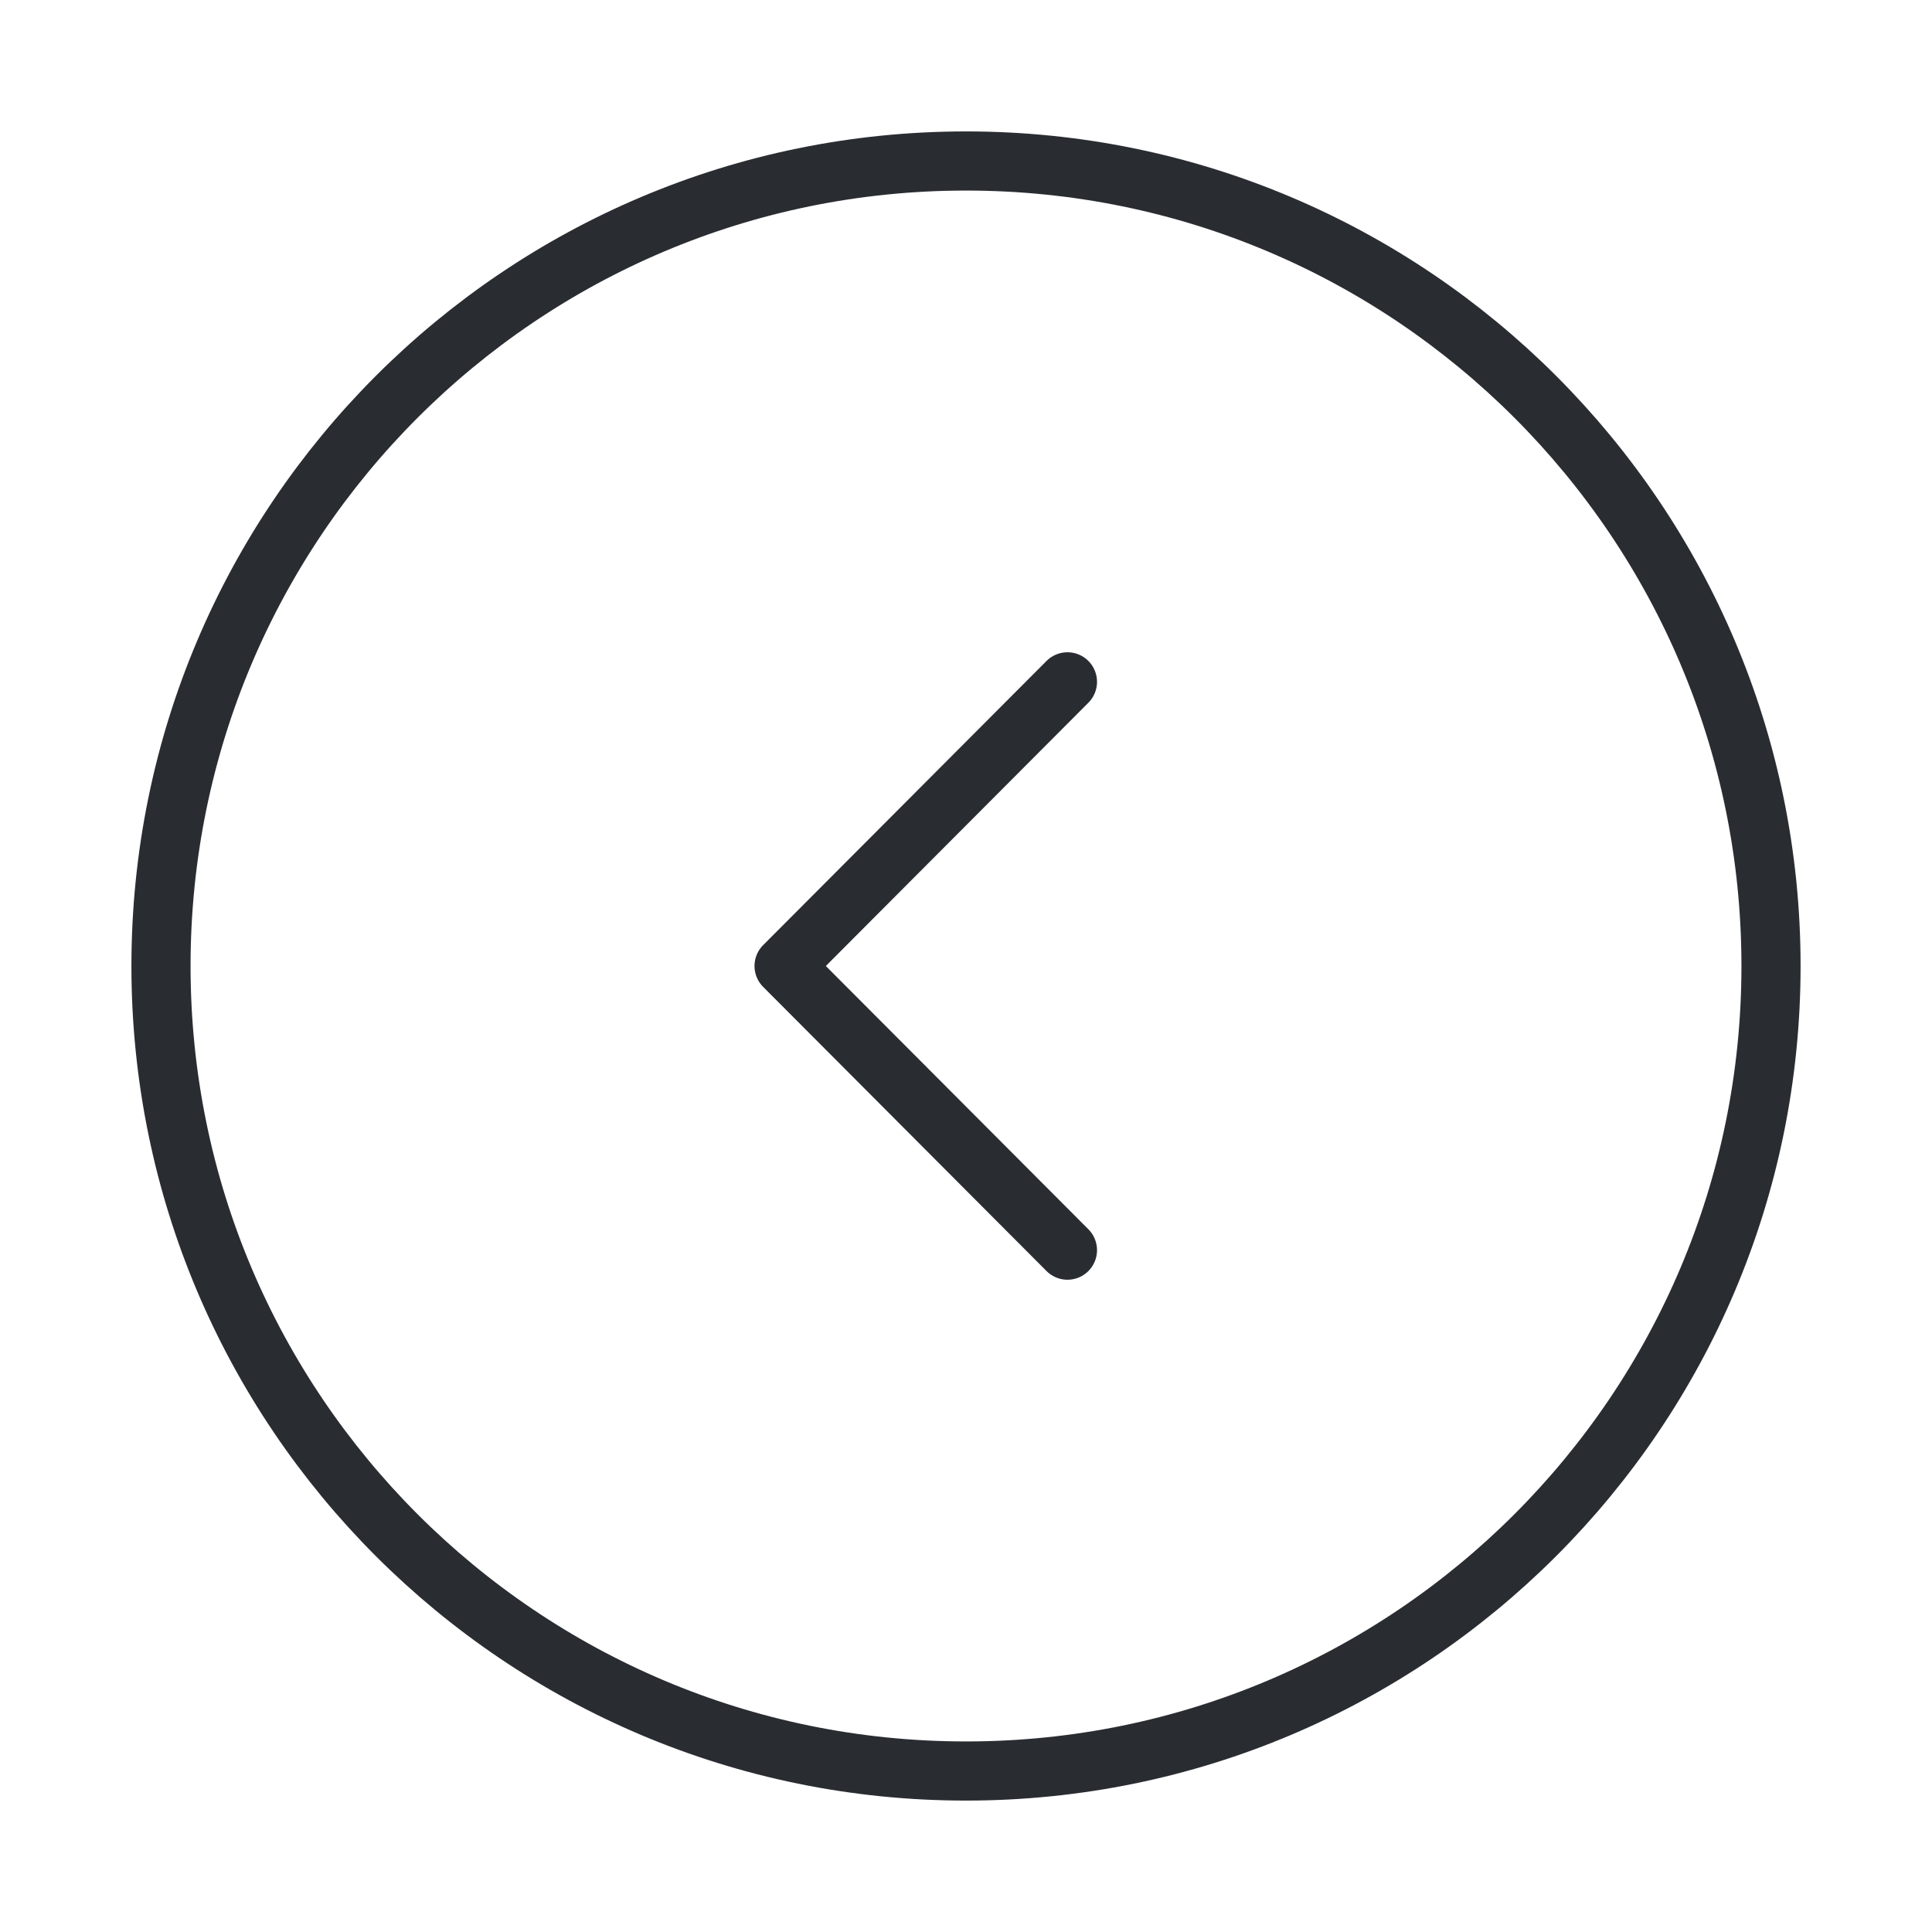 <?xml version="1.0" encoding="UTF-8"?> <svg xmlns="http://www.w3.org/2000/svg" width="49" height="49" viewBox="0 0 49 49" fill="none"><path d="M24.5 4.083C13.224 4.083 4.083 13.224 4.083 24.5C4.083 35.776 13.224 44.917 24.5 44.917C35.776 44.917 44.917 35.776 44.917 24.5C44.917 13.224 35.776 4.083 24.5 4.083Z" stroke="#292D32" stroke-width="1.5" stroke-miterlimit="10" stroke-linecap="round" stroke-linejoin="round"></path><path d="M27.073 17.293L19.886 24.5L27.073 31.707" stroke="#292D32" stroke-width="1.5" stroke-linecap="round" stroke-linejoin="round"></path></svg> 